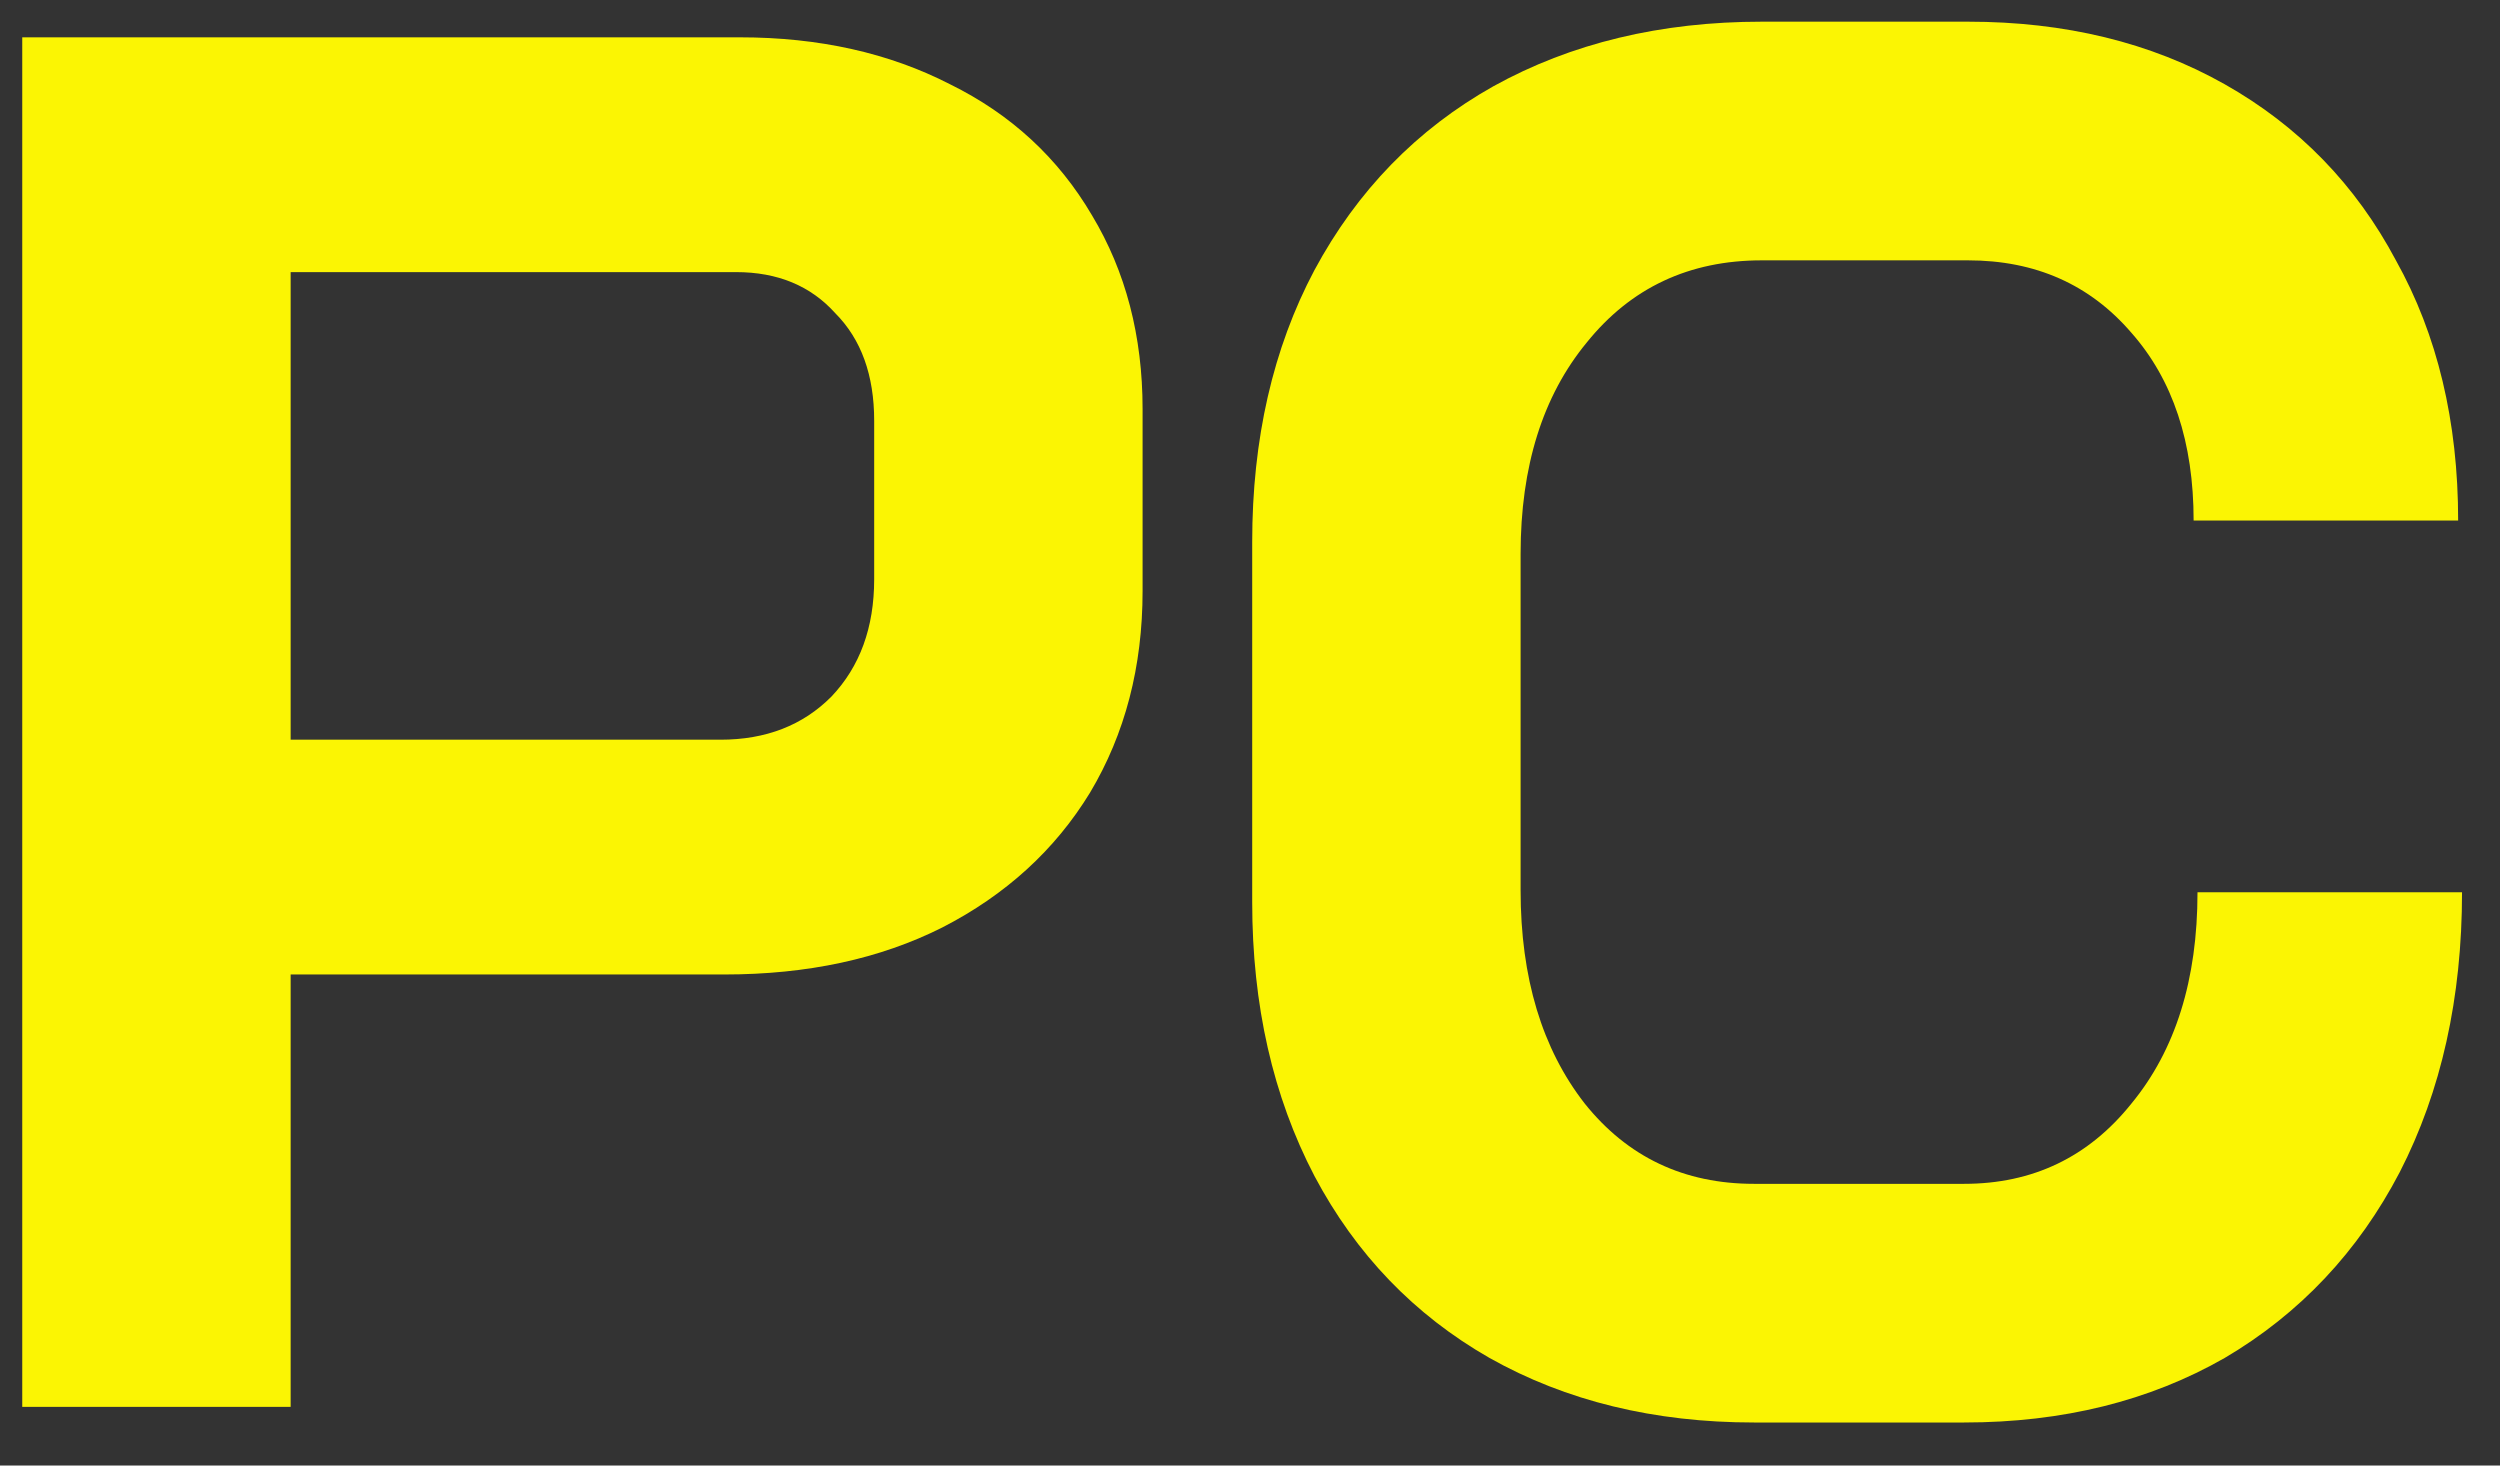 <svg width="58" height="34" viewBox="0 0 58 34" fill="none" xmlns="http://www.w3.org/2000/svg">
<rect x="0" y="0" width="58" height="34" fill="#333333" stroke="none"/>
<path d="M0.516 0.866H17.167C19.002 0.866 20.627 1.229 22.041 1.955C23.455 2.651 24.553 3.665 25.335 4.997C26.117 6.298 26.508 7.796 26.508 9.49V13.711C26.508 15.466 26.102 17.025 25.29 18.387C24.478 19.718 23.334 20.762 21.86 21.518C20.416 22.245 18.732 22.608 16.806 22.608H6.743V32.639H0.516V0.866ZM16.716 17.161C17.769 17.161 18.626 16.828 19.288 16.162C19.95 15.466 20.281 14.559 20.281 13.439V9.762C20.281 8.703 19.98 7.871 19.378 7.266C18.807 6.631 18.04 6.313 17.077 6.313H6.743V17.161H16.716Z" fill="#FBF503"/>
<path d="M40.693 33.002C38.377 33.002 36.331 32.503 34.556 31.504C32.811 30.506 31.458 29.099 30.495 27.283C29.532 25.437 29.051 23.319 29.051 20.928V12.577C29.051 10.186 29.532 8.083 30.495 6.267C31.488 4.422 32.872 2.999 34.647 2.001C36.452 1.002 38.527 0.503 40.874 0.503H45.657C47.913 0.503 49.899 0.987 51.614 1.955C53.329 2.924 54.652 4.285 55.585 6.04C56.548 7.765 57.029 9.778 57.029 12.077H50.892C50.892 10.262 50.41 8.809 49.448 7.72C48.485 6.6 47.222 6.04 45.657 6.04H40.874C39.189 6.04 37.835 6.676 36.812 7.947C35.79 9.188 35.278 10.822 35.278 12.849V20.656C35.278 22.683 35.775 24.333 36.767 25.604C37.76 26.844 39.069 27.465 40.693 27.465H45.567C47.161 27.465 48.455 26.844 49.448 25.604C50.471 24.363 50.982 22.729 50.982 20.701H57.119C57.119 23.152 56.638 25.316 55.675 27.192C54.712 29.038 53.359 30.475 51.614 31.504C49.869 32.503 47.853 33.002 45.567 33.002H40.693Z" fill="#FBF503"/>
</svg>

